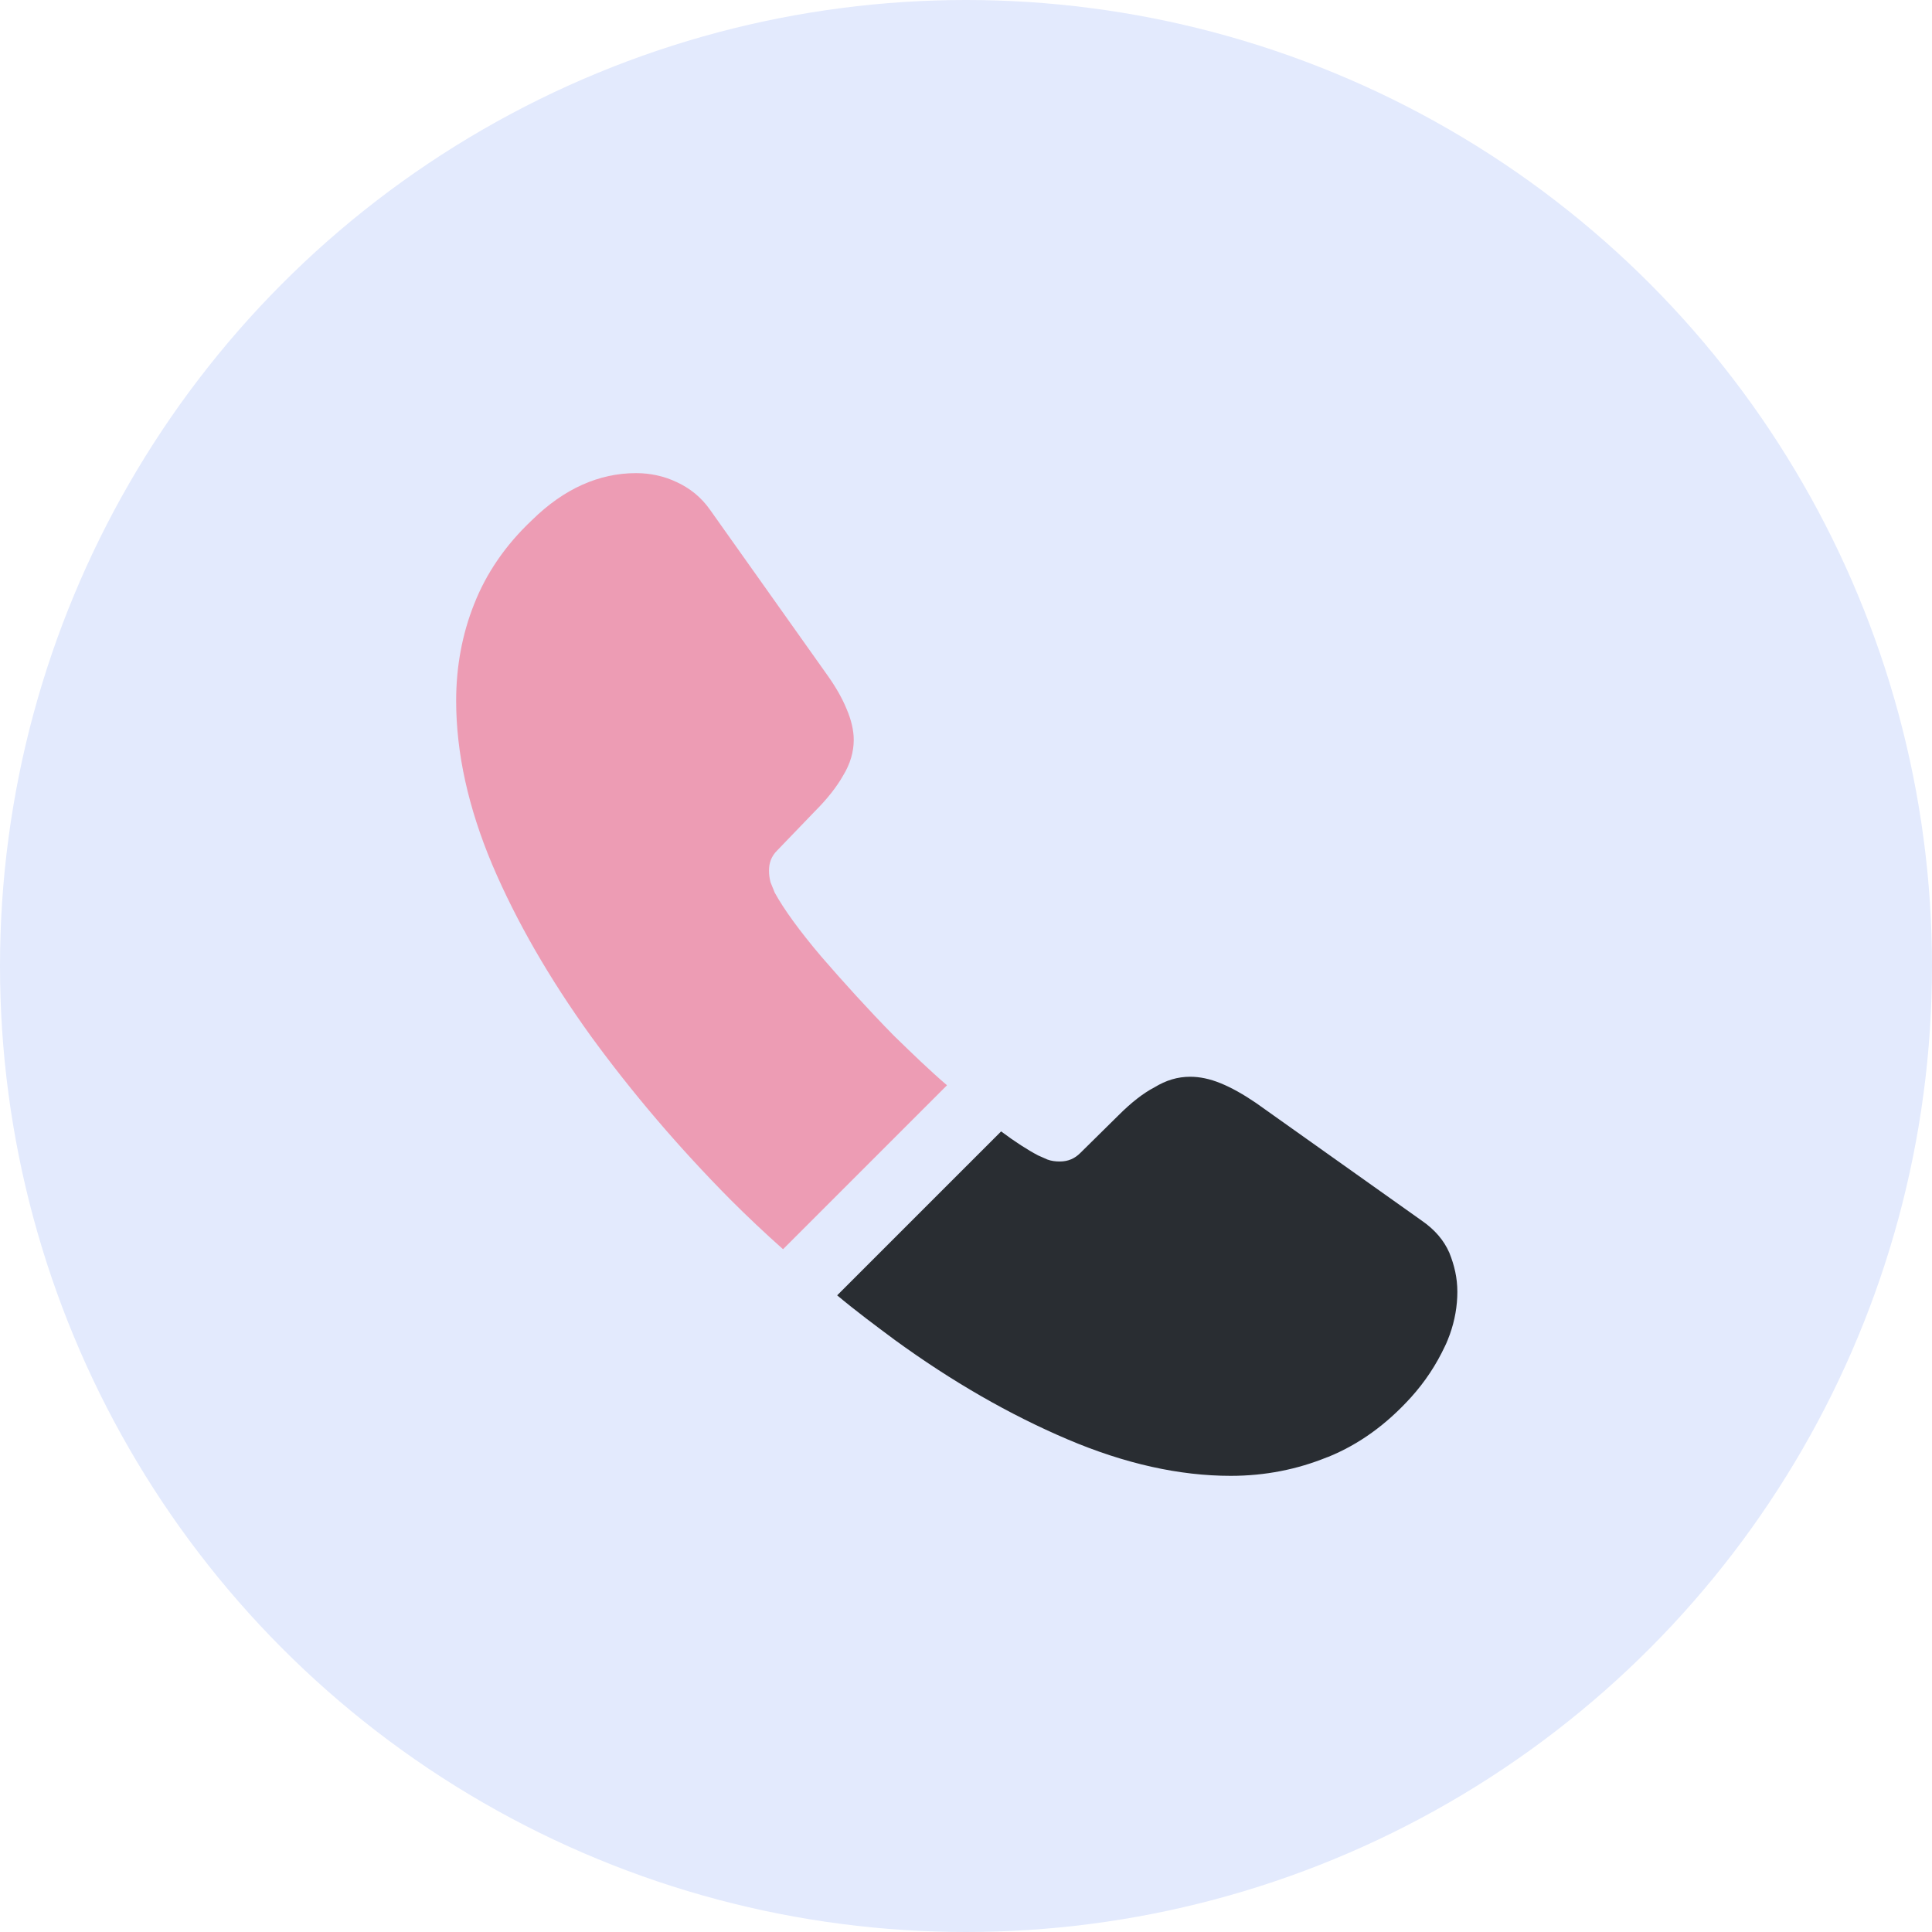 <svg xmlns="http://www.w3.org/2000/svg" width="114" height="114" viewBox="0 0 114 114" fill="none"><circle cx="57" cy="57" r="57" fill="#E3EAFD"></circle><path opacity="0.4" d="M55.878 64.038L46.204 73.712C45.139 72.765 44.104 71.789 43.098 70.783C40.051 67.706 37.3 64.482 34.844 61.109C32.419 57.737 30.466 54.364 29.046 51.021C27.626 47.649 26.916 44.424 26.916 41.348C26.916 39.336 27.271 37.413 27.981 35.638C28.691 33.833 29.815 32.177 31.383 30.698C33.276 28.834 35.347 27.917 37.536 27.917C38.365 27.917 39.193 28.094 39.933 28.449C40.702 28.804 41.382 29.337 41.915 30.106L48.778 39.78C49.311 40.519 49.695 41.2 49.961 41.85C50.228 42.472 50.376 43.093 50.376 43.655C50.376 44.365 50.169 45.075 49.754 45.755C49.37 46.436 48.808 47.146 48.098 47.856L45.849 50.193C45.524 50.518 45.376 50.903 45.376 51.376C45.376 51.613 45.406 51.82 45.465 52.057C45.553 52.293 45.642 52.471 45.701 52.648C46.234 53.625 47.151 54.897 48.453 56.435C49.784 57.973 51.204 59.541 52.742 61.109C53.807 62.145 54.843 63.151 55.878 64.038Z" fill="#FC2947"></path><path d="M85.993 76.226C85.993 77.055 85.845 77.913 85.549 78.741C85.46 78.978 85.372 79.214 85.253 79.451C84.751 80.516 84.1 81.522 83.242 82.469C81.792 84.066 80.195 85.22 78.39 85.959C78.361 85.959 78.331 85.989 78.301 85.989C76.556 86.699 74.663 87.084 72.621 87.084C69.604 87.084 66.379 86.374 62.977 84.924C59.575 83.474 56.173 81.522 52.8 79.066C51.647 78.209 50.493 77.351 49.398 76.433L59.072 66.76C59.901 67.381 60.64 67.854 61.261 68.18C61.409 68.239 61.587 68.328 61.794 68.416C62.031 68.505 62.267 68.535 62.533 68.535C63.036 68.535 63.421 68.357 63.746 68.032L65.995 65.813C66.734 65.073 67.444 64.511 68.125 64.156C68.805 63.742 69.486 63.535 70.225 63.535C70.787 63.535 71.379 63.654 72.03 63.92C72.68 64.186 73.361 64.571 74.1 65.073L83.893 72.026C84.662 72.558 85.194 73.179 85.52 73.919C85.816 74.659 85.993 75.398 85.993 76.226Z" fill="#292D32"></path></svg>